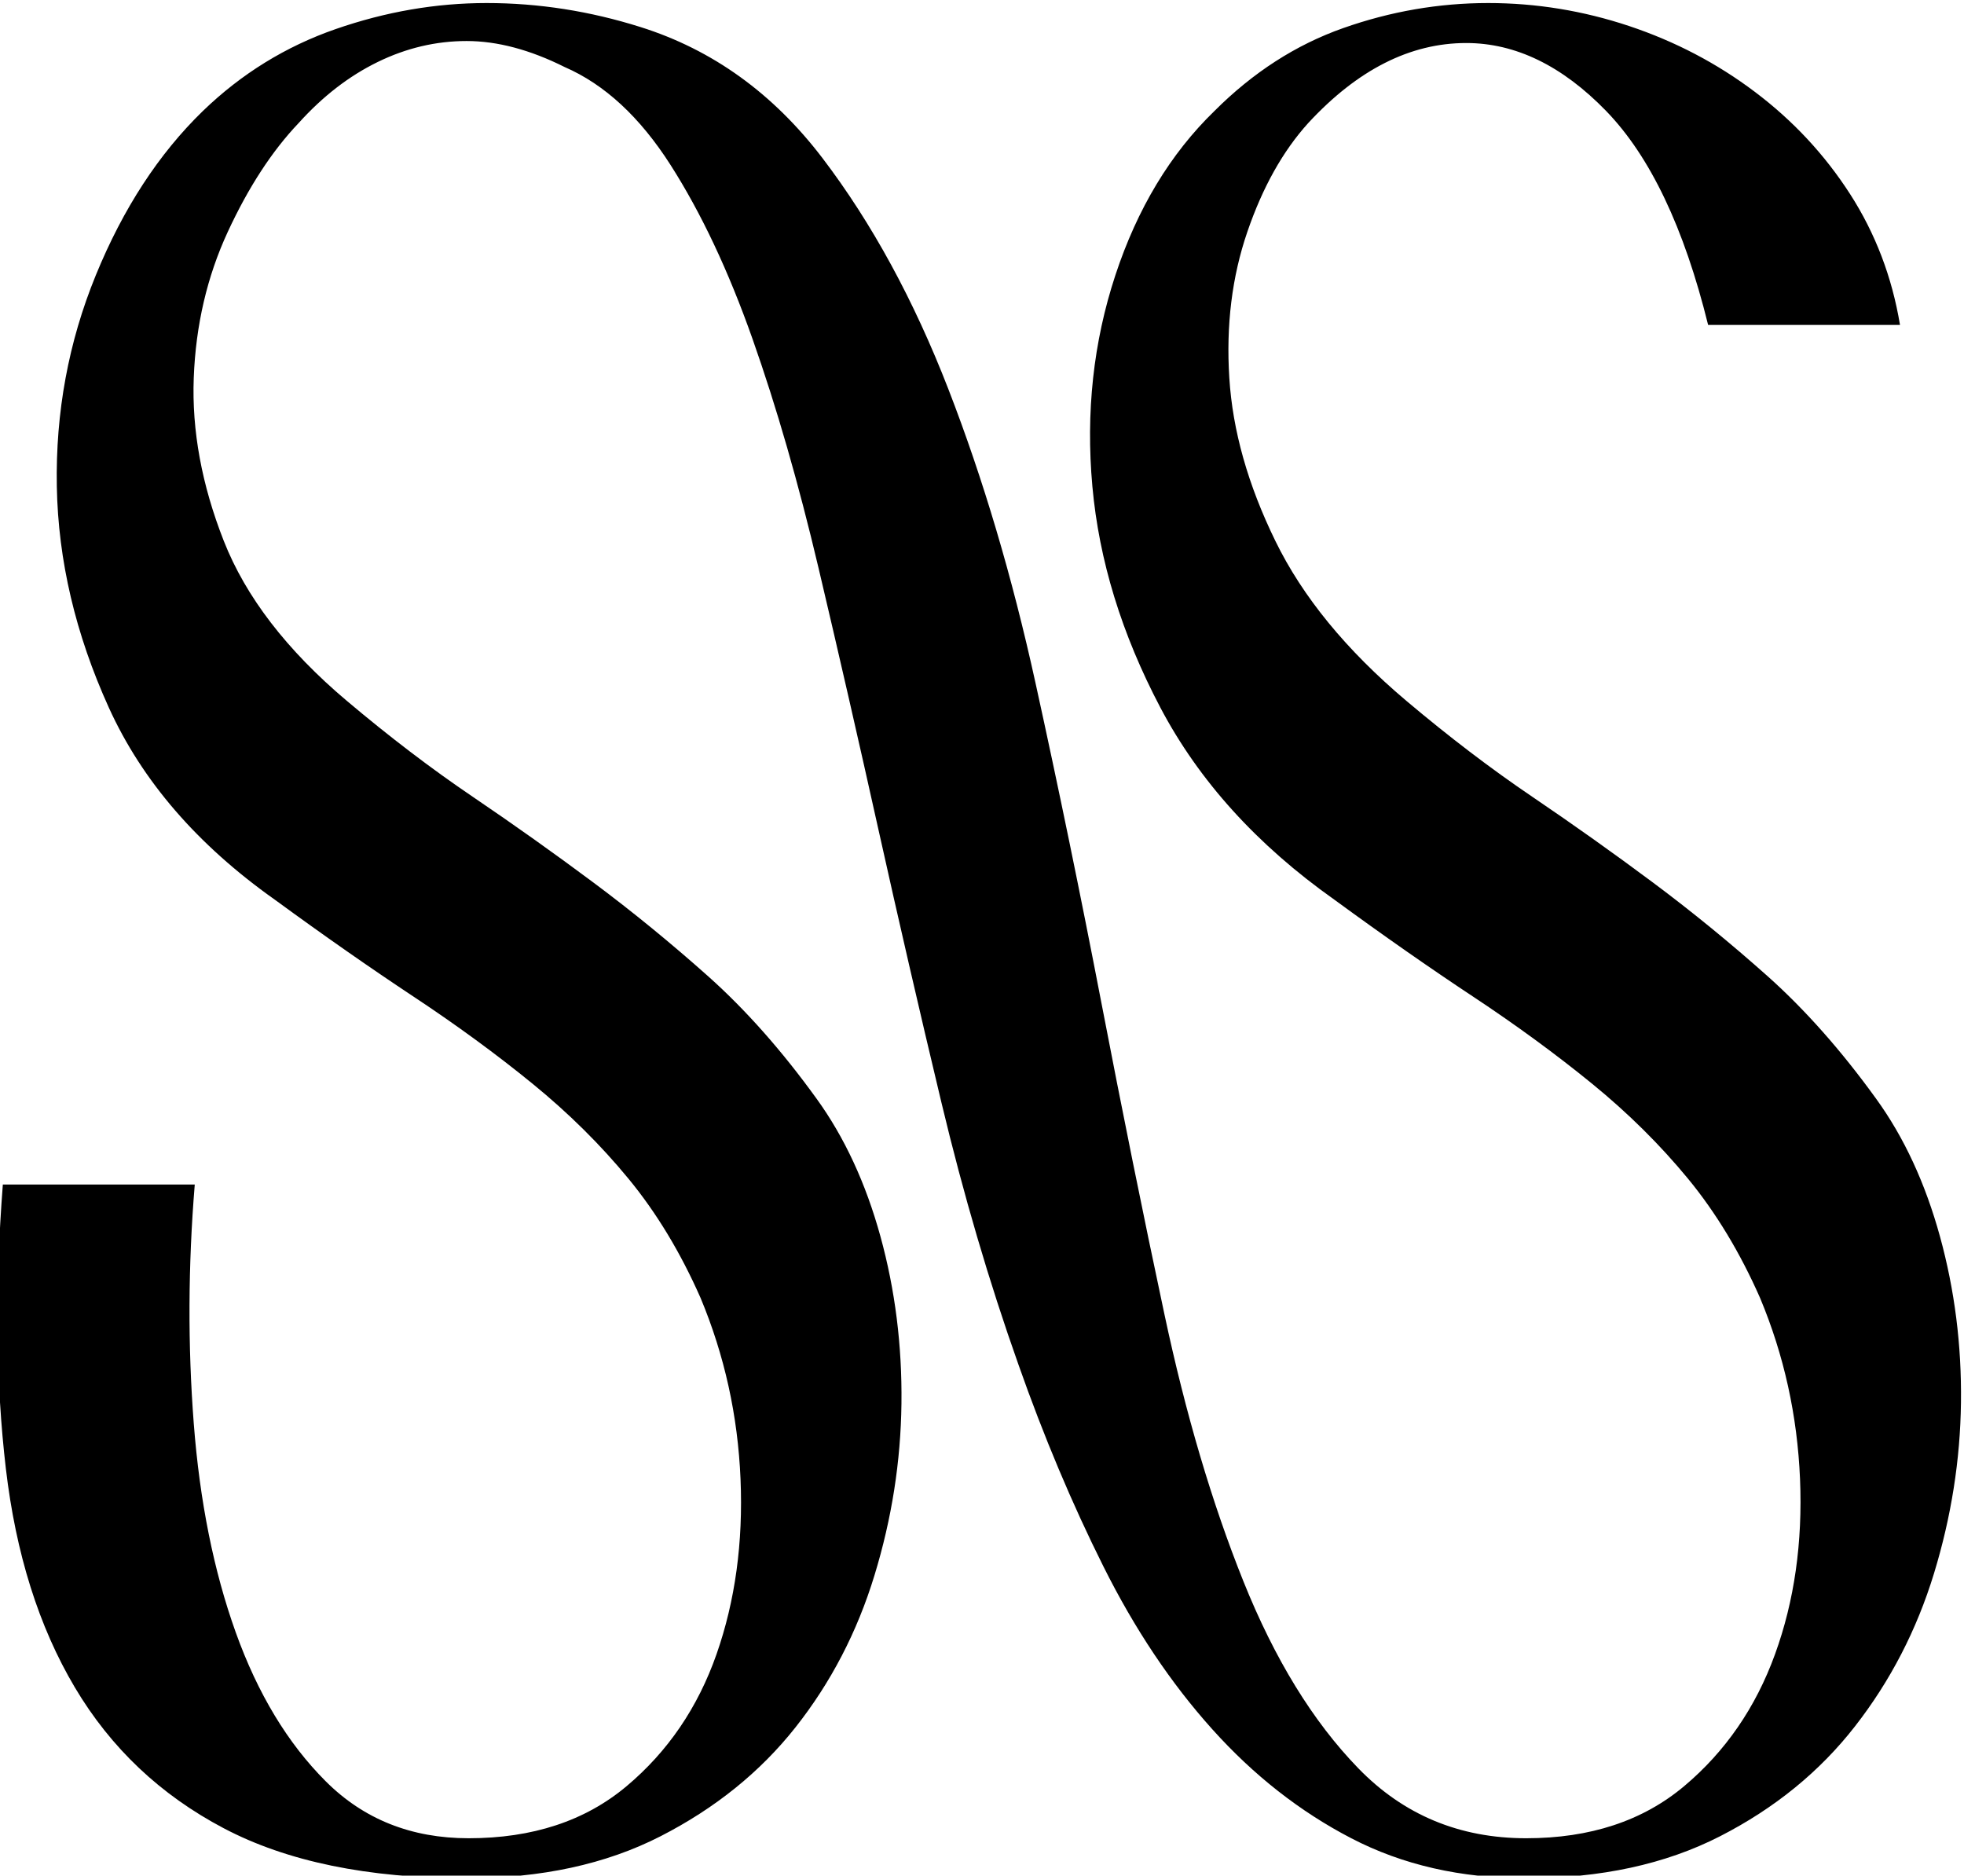 <?xml version="1.0" encoding="UTF-8" standalone="no"?>
<!-- Created with Inkscape (http://www.inkscape.org/) -->

<svg
   version="1.1"
   id="svg2"
   width="65.478"
   height="62.533"
   viewBox="0 0 65.478 62.533"
   sodipodi:docname="g54-1.svg"
   inkscape:version="1.2.2 (732a01da63, 2022-12-09)"
   xmlns:inkscape="http://www.inkscape.org/namespaces/inkscape"
   xmlns:sodipodi="http://sodipodi.sourceforge.net/DTD/sodipodi-0.dtd"
   xmlns="http://www.w3.org/2000/svg"
   xmlns:svg="http://www.w3.org/2000/svg">
  <defs
     id="defs6">
    <clipPath
       clipPathUnits="userSpaceOnUse"
       id="clipPath60">
      <path
         d="M 0,500 H 500 V 0 H 0 Z"
         id="path58" />
    </clipPath>
  </defs>
  <sodipodi:namedview
     id="namedview4"
     pagecolor="#ffffff"
     bordercolor="#000000"
     borderopacity="0.25"
     inkscape:showpageshadow="2"
     inkscape:pageopacity="0.0"
     inkscape:pagecheckerboard="0"
     inkscape:deskcolor="#d1d1d1"
     showgrid="false"
     inkscape:zoom="1.503"
     inkscape:cx="1037.5915"
     inkscape:cy="226.87958"
     inkscape:window-width="1634"
     inkscape:window-height="1205"
     inkscape:window-x="1972"
     inkscape:window-y="52"
     inkscape:window-maximized="0"
     inkscape:current-layer="g52" />
  <g
     id="g52"
     inkscape:groupmode="layer"
     inkscape:label="Page 2"
     transform="matrix(1.333,0,0,-1.333,-336.104,402.358)">
    <g
       id="g54"
       inkscape:export-filename="..\Music\g54.svg"
       inkscape:export-xdpi="96"
       inkscape:export-ydpi="96">
      <g
         id="g56"
         clip-path="url(#clipPath60)">
        <g
           id="g62"
           transform="translate(250.038,223.535)">
          <path
             d="M 0,0 C -0.867,1.2 -1.768,2.216 -2.699,3.05 -3.633,3.883 -4.592,4.667 -5.574,5.4 -6.558,6.133 -7.566,6.85 -8.6,7.55 c -1.033,0.7 -2.083,1.5 -3.149,2.4 -1.5,1.266 -2.593,2.6 -3.275,4 -0.684,1.4 -1.068,2.758 -1.15,4.075 -0.084,1.316 0.067,2.533 0.449,3.65 0.383,1.117 0.892,2.025 1.526,2.725 1.232,1.333 2.55,2 3.95,2 1.232,0 2.399,-0.567 3.5,-1.7 1.099,-1.134 1.95,-2.917 2.55,-5.35 H 0.6 c -0.2,1.2 -0.618,2.292 -1.25,3.275 -0.633,0.983 -1.424,1.833 -2.375,2.55 -0.95,0.717 -2,1.266 -3.149,1.65 -1.15,0.383 -2.325,0.575 -3.525,0.575 -1.234,0 -2.443,-0.209 -3.625,-0.626 -1.184,-0.417 -2.259,-1.11 -3.225,-2.077 -1.1,-1.068 -1.926,-2.436 -2.475,-4.105 -0.55,-1.669 -0.742,-3.429 -0.575,-5.28 0.166,-1.853 0.733,-3.696 1.7,-5.532 0.966,-1.835 2.417,-3.436 4.35,-4.804 1.233,-0.902 2.391,-1.711 3.475,-2.428 C -8.991,1.831 -7.999,1.104 -7.1,0.37 -6.199,-0.364 -5.4,-1.156 -4.699,-2.007 -4,-2.858 -3.4,-3.851 -2.9,-4.985 c 0.601,-1.436 0.933,-2.946 1,-4.531 0.066,-1.585 -0.141,-3.046 -0.625,-4.38 -0.483,-1.333 -1.243,-2.435 -2.274,-3.302 -1.034,-0.868 -2.35,-1.302 -3.95,-1.302 -1.667,0 -3.067,0.583 -4.2,1.751 -1.134,1.168 -2.092,2.728 -2.875,4.681 -0.783,1.952 -1.443,4.178 -1.975,6.682 -0.534,2.503 -1.058,5.098 -1.575,7.783 -0.517,2.686 -1.067,5.356 -1.65,8.009 -0.583,2.654 -1.309,5.097 -2.175,7.333 -0.867,2.236 -1.917,4.162 -3.15,5.782 -1.234,1.618 -2.75,2.711 -4.55,3.278 -1.267,0.4 -2.55,0.601 -3.85,0.601 -1.267,0 -2.525,-0.217 -3.775,-0.651 -1.25,-0.434 -2.359,-1.118 -3.325,-2.052 -1.1,-1.068 -1.992,-2.436 -2.675,-4.105 -0.684,-1.669 -1.009,-3.429 -0.975,-5.28 0.033,-1.853 0.466,-3.696 1.3,-5.532 0.833,-1.835 2.217,-3.436 4.15,-4.804 1.233,-0.902 2.391,-1.711 3.475,-2.428 1.083,-0.717 2.075,-1.444 2.975,-2.178 0.9,-0.734 1.7,-1.526 2.4,-2.377 0.7,-0.851 1.3,-1.844 1.8,-2.978 0.6,-1.436 0.933,-2.946 1,-4.531 0.066,-1.585 -0.134,-3.046 -0.6,-4.38 -0.467,-1.333 -1.217,-2.435 -2.25,-3.302 -1.034,-0.868 -2.35,-1.302 -3.95,-1.302 -1.434,0 -2.625,0.475 -3.575,1.425 -0.95,0.95 -1.7,2.191 -2.25,3.724 -0.55,1.534 -0.9,3.276 -1.05,5.226 -0.15,1.95 -0.142,3.941 0.025,5.975 h -4.8 c -0.2,-2.6 -0.175,-4.967 0.075,-7.1 0.25,-2.134 0.825,-3.959 1.725,-5.476 0.9,-1.516 2.141,-2.691 3.725,-3.524 1.583,-0.834 3.608,-1.25 6.075,-1.25 1.866,0 3.483,0.35 4.85,1.05 1.366,0.7 2.491,1.607 3.375,2.724 0.883,1.118 1.542,2.383 1.975,3.801 0.433,1.416 0.658,2.85 0.675,4.3 0.017,1.45 -0.159,2.841 -0.525,4.175 -0.367,1.333 -0.9,2.483 -1.6,3.45 -0.867,1.2 -1.767,2.216 -2.7,3.05 -0.934,0.833 -1.892,1.617 -2.875,2.35 -0.984,0.733 -1.992,1.45 -3.025,2.15 -1.034,0.7 -2.084,1.5 -3.15,2.4 -1.5,1.266 -2.525,2.6 -3.075,4 -0.55,1.4 -0.8,2.758 -0.75,4.075 0.05,1.316 0.333,2.533 0.85,3.65 0.516,1.117 1.108,2.025 1.775,2.725 0.6,0.666 1.258,1.175 1.975,1.525 0.716,0.35 1.458,0.525 2.225,0.525 0.767,0 1.583,-0.217 2.45,-0.65 1,-0.434 1.883,-1.25 2.65,-2.45 0.766,-1.2 1.45,-2.65 2.05,-4.35 0.6,-1.7 1.15,-3.608 1.65,-5.725 0.5,-2.117 1,-4.3 1.5,-6.55 0.5,-2.25 1.025,-4.525 1.575,-6.825 0.55,-2.3 1.191,-4.484 1.925,-6.55 0.633,-1.8 1.342,-3.484 2.125,-5.05 0.783,-1.568 1.691,-2.925 2.724,-4.075 1.034,-1.15 2.192,-2.059 3.476,-2.725 1.282,-0.667 2.741,-1 4.375,-1 1.866,0 3.481,0.35 4.849,1.05 1.367,0.7 2.492,1.616 3.375,2.75 0.882,1.133 1.543,2.408 1.976,3.825 0.432,1.416 0.656,2.841 0.674,4.274 C 2.143,-6.167 1.967,-4.784 1.6,-3.45 1.232,-2.117 0.701,-0.967 0,0"
             style="fill:#000000;fill-opacity:1;fill-rule:nonzero;stroke:none"
             id="path64" />
        </g>
        <g
           id="g66"
           transform="translate(242.524,284.922)">
          <path
             d="m 0,0 c -1.952,-0.783 -4.179,-1.442 -6.683,-1.975 -2.503,-0.534 -5.097,-1.058 -7.783,-1.575 -2.686,-0.517 -5.355,-1.067 -8.009,-1.65 -2.653,-0.583 -5.096,-1.308 -7.333,-2.175 -2.235,-0.867 -4.162,-1.917 -5.781,-3.15 -1.619,-1.233 -2.711,-2.75 -3.279,-4.55 -0.4,-1.267 -0.6,-2.55 -0.6,-3.85 0,-1.267 0.217,-2.525 0.651,-3.775 0.434,-1.25 1.117,-2.359 2.052,-3.325 1.068,-1.1 2.436,-1.992 4.104,-2.675 1.669,-0.683 3.43,-1.008 5.281,-0.975 1.852,0.033 3.696,0.467 5.531,1.3 1.835,0.833 3.437,2.217 4.805,4.15 0.901,1.233 1.711,2.392 2.428,3.475 0.717,1.083 1.443,2.075 2.178,2.975 0.734,0.9 1.526,1.7 2.376,2.4 0.852,0.7 1.844,1.3 2.979,1.8 1.436,0.6 2.945,0.933 4.53,1 1.585,0.067 3.046,-0.133 4.38,-0.6 1.334,-0.467 2.436,-1.217 3.303,-2.25 0.868,-1.033 1.302,-2.35 1.302,-3.95 0,-1.434 -0.475,-2.625 -1.425,-3.575 -0.95,-0.95 -2.192,-1.7 -3.725,-2.25 -1.533,-0.55 -3.275,-0.9 -5.225,-1.05 -1.951,-0.15 -3.942,-0.142 -5.975,0.025 v -4.8 c 2.6,-0.2 4.967,-0.175 7.1,0.075 2.133,0.25 3.959,0.825 5.475,1.725 1.517,0.9 2.692,2.142 3.525,3.725 0.834,1.583 1.25,3.608 1.25,6.075 0,1.866 -0.35,3.483 -1.05,4.85 -0.7,1.367 -1.608,2.492 -2.725,3.375 -1.117,0.883 -2.383,1.542 -3.801,1.975 -1.416,0.433 -2.849,0.658 -4.299,0.675 -1.451,0.017 -2.841,-0.158 -4.175,-0.525 -1.333,-0.367 -2.483,-0.9 -3.45,-1.6 -1.201,-0.867 -2.217,-1.767 -3.05,-2.7 -0.833,-0.934 -1.617,-1.892 -2.35,-2.875 -0.733,-0.983 -1.45,-1.992 -2.15,-3.025 -0.7,-1.034 -1.5,-2.083 -2.401,-3.15 -1.266,-1.5 -2.599,-2.525 -4,-3.075 -1.399,-0.55 -2.757,-0.8 -4.074,-0.75 -1.317,0.05 -2.533,0.333 -3.65,0.85 -1.117,0.517 -2.026,1.108 -2.725,1.775 -0.667,0.6 -1.176,1.258 -1.525,1.975 -0.35,0.716 -0.526,1.458 -0.526,2.225 0,0.767 0.218,1.583 0.651,2.45 0.433,1 1.25,1.883 2.45,2.65 1.2,0.766 2.649,1.45 4.35,2.05 1.7,0.6 3.608,1.15 5.725,1.65 2.117,0.5 4.3,1 6.55,1.5 2.25,0.5 4.524,1.025 6.825,1.575 2.3,0.55 4.484,1.192 6.55,1.925 1.8,0.633 3.483,1.342 5.05,2.125 1.567,0.783 2.925,1.691 4.075,2.725 1.149,1.033 2.059,2.191 2.725,3.475 0.667,1.282 1,2.741 1,4.375 0,1.866 -0.35,3.482 -1.05,4.849 -0.7,1.367 -1.616,2.492 -2.75,3.375 -1.133,0.883 -2.408,1.543 -3.825,1.976 -1.416,0.432 -2.841,0.657 -4.275,0.674 -1.433,0.018 -2.816,-0.158 -4.15,-0.525 -1.333,-0.367 -2.483,-0.899 -3.45,-1.6 -1.201,-0.867 -2.217,-1.767 -3.05,-2.699 -0.833,-0.934 -1.617,-1.893 -2.35,-2.875 -0.733,-0.983 -1.45,-1.992 -2.15,-3.025 -0.7,-1.034 -1.5,-2.083 -2.401,-3.15 -1.266,-1.5 -2.599,-2.593 -4,-3.275 -1.399,-0.684 -2.757,-1.068 -4.074,-1.15 -1.317,-0.084 -2.533,0.067 -3.65,0.45 -1.117,0.382 -2.026,0.891 -2.725,1.525 -1.333,1.232 -2,2.55 -2,3.95 0,1.233 0.567,2.4 1.699,3.5 1.134,1.099 2.918,1.95 5.351,2.55 v 4.799 c -1.2,-0.199 -2.292,-0.617 -3.275,-1.25 -0.983,-0.633 -1.833,-1.424 -2.55,-2.375 -0.717,-0.949 -1.267,-2 -1.651,-3.149 -0.382,-1.15 -0.574,-2.325 -0.574,-3.525 0,-1.233 0.208,-2.442 0.625,-3.625 0.418,-1.184 1.111,-2.259 2.078,-3.225 1.068,-1.1 2.436,-1.925 4.104,-2.475 1.669,-0.55 3.43,-0.742 5.281,-0.575 1.852,0.167 3.696,0.733 5.531,1.7 1.835,0.967 3.437,2.417 4.805,4.35 0.901,1.233 1.711,2.391 2.428,3.475 0.717,1.083 1.443,2.075 2.178,2.975 0.734,0.9 1.526,1.699 2.376,2.4 0.852,0.699 1.844,1.299 2.979,1.799 1.436,0.601 2.945,0.933 4.53,1 1.585,0.066 3.046,-0.141 4.38,-0.625 C 3.161,12.816 4.263,12.057 5.13,11.025 5.998,9.991 6.432,8.675 6.432,7.075 6.432,5.408 5.849,4.008 4.681,2.875 3.513,1.741 1.952,0.783 0,0"
             style="fill:#000000;fill-opacity:1;fill-rule:nonzero;stroke:none"
             id="path68" />
        </g>
        <g
           id="g70"
           transform="translate(298.484,221.606)">
          <path
             d="m 0,0 c -1.068,1.101 -2.436,1.926 -4.104,2.476 -1.669,0.549 -3.43,0.741 -5.281,0.574 -1.852,-0.166 -3.696,-0.733 -5.532,-1.699 -1.834,-0.967 -3.436,-2.417 -4.804,-4.351 -0.902,-1.232 -1.711,-2.391 -2.428,-3.475 -0.717,-1.083 -1.443,-2.075 -2.178,-2.974 -0.734,-0.901 -1.526,-1.699 -2.377,-2.401 -0.851,-0.699 -1.843,-1.298 -2.978,-1.798 -1.436,-0.602 -2.945,-0.934 -4.53,-1 -1.585,-0.067 -3.046,0.14 -4.38,0.625 -1.334,0.482 -2.436,1.242 -3.303,2.273 -0.868,1.034 -1.302,2.351 -1.302,3.95 0,1.667 0.583,3.068 1.751,4.2 1.168,1.134 2.729,2.092 4.681,2.875 1.952,0.784 4.179,1.443 6.682,1.975 2.503,0.534 5.098,1.059 7.784,1.575 2.686,0.517 5.355,1.068 8.008,1.65 2.654,0.584 5.097,1.309 7.333,2.175 2.236,0.868 4.163,1.917 5.782,3.15 1.618,1.234 2.711,2.75 3.279,4.55 0.399,1.267 0.6,2.55 0.6,3.85 0,1.267 -0.217,2.525 -0.651,3.775 C 1.618,23.225 0.935,24.334 0,25.3 c -1.068,1.1 -2.436,1.992 -4.104,2.675 -1.669,0.684 -3.43,1.009 -5.281,0.975 -1.852,-0.033 -3.696,-0.466 -5.532,-1.3 -1.834,-0.833 -3.436,-2.216 -4.804,-4.15 -0.902,-1.232 -1.711,-2.391 -2.428,-3.475 -0.717,-1.083 -1.443,-2.075 -2.178,-2.975 -0.734,-0.9 -1.526,-1.7 -2.377,-2.4 -0.851,-0.7 -1.843,-1.3 -2.978,-1.8 -1.436,-0.6 -2.945,-0.933 -4.53,-1 -1.585,-0.066 -3.046,0.134 -4.38,0.6 -1.334,0.467 -2.436,1.217 -3.303,2.25 -0.868,1.034 -1.302,2.35 -1.302,3.95 0,1.434 0.475,2.625 1.425,3.575 0.95,0.95 2.191,1.7 3.725,2.25 1.533,0.55 3.275,0.9 5.225,1.05 1.95,0.15 3.942,0.142 5.975,-0.025 v 4.8 c -2.6,0.2 -4.967,0.175 -7.1,-0.075 -2.134,-0.25 -3.959,-0.825 -5.475,-1.725 -1.517,-0.9 -2.692,-2.141 -3.525,-3.725 -0.834,-1.583 -1.25,-3.608 -1.25,-6.075 0,-1.866 0.35,-3.483 1.05,-4.85 0.7,-1.366 1.607,-2.491 2.725,-3.375 1.117,-0.883 2.382,-1.541 3.8,-1.975 1.416,-0.433 2.85,-0.658 4.3,-0.675 1.45,-0.016 2.841,0.159 4.175,0.525 1.333,0.367 2.483,0.9 3.45,1.6 1.2,0.867 2.217,1.767 3.05,2.7 0.833,0.934 1.617,1.892 2.35,2.875 0.733,0.984 1.45,1.993 2.15,3.025 0.7,1.034 1.5,2.084 2.4,3.15 1.267,1.5 2.6,2.525 4,3.075 1.4,0.55 2.758,0.8 4.075,0.75 1.317,-0.05 2.533,-0.333 3.65,-0.85 1.117,-0.516 2.025,-1.108 2.725,-1.775 0.667,-0.6 1.175,-1.257 1.525,-1.975 0.35,-0.716 0.525,-1.458 0.525,-2.225 0,-0.766 -0.217,-1.583 -0.65,-2.45 -0.434,-1 -1.25,-1.883 -2.45,-2.65 -1.2,-0.766 -2.65,-1.45 -4.35,-2.05 -1.7,-0.6 -3.608,-1.15 -5.725,-1.65 -2.117,-0.5 -4.3,-1 -6.55,-1.5 -2.25,-0.5 -4.525,-1.025 -6.825,-1.575 -2.3,-0.55 -4.484,-1.191 -6.55,-1.925 -1.8,-0.632 -3.484,-1.341 -5.05,-2.125 -1.567,-0.783 -2.925,-1.691 -4.075,-2.724 -1.15,-1.033 -2.059,-2.192 -2.725,-3.476 -0.667,-1.282 -1,-2.741 -1,-4.375 0,-1.866 0.35,-3.481 1.05,-4.848 0.7,-1.368 1.616,-2.493 2.75,-3.375 1.133,-0.883 2.408,-1.543 3.825,-1.977 1.416,-0.432 2.841,-0.656 4.275,-0.674 1.433,-0.017 2.816,0.158 4.15,0.526 1.333,0.367 2.483,0.898 3.45,1.599 1.2,0.867 2.217,1.768 3.05,2.699 0.833,0.934 1.617,1.893 2.35,2.875 0.733,0.984 1.45,1.993 2.15,3.026 0.7,1.033 1.5,2.083 2.4,3.149 1.267,1.5 2.6,2.593 4,3.276 1.4,0.683 2.758,1.067 4.075,1.149 1.317,0.084 2.533,-0.066 3.65,-0.449 1.117,-0.383 2.025,-0.892 2.725,-1.526 1.333,-1.232 2,-2.549 2,-3.95 0,-1.232 -0.567,-2.399 -1.7,-3.5 -1.133,-1.098 -2.917,-1.95 -5.35,-2.55 v -4.798 c 1.2,0.199 2.292,0.617 3.275,1.25 0.983,0.632 1.833,1.423 2.55,2.375 0.717,0.949 1.267,2 1.65,3.148 0.383,1.15 0.575,2.325 0.575,3.525 0,1.234 -0.208,2.443 -0.625,3.625 C 1.66,-2.041 0.967,-0.966 0,0"
             style="fill:#000000;fill-opacity:1;fill-rule:nonzero;stroke:none"
             id="path72" />
        </g>
        <g
           id="g74"
           transform="translate(257.737,256.118)">
          <path
             d="m 0,0 c 1.583,-0.834 3.608,-1.25 6.075,-1.25 1.866,0 3.483,0.35 4.85,1.05 1.367,0.7 2.492,1.607 3.375,2.724 0.883,1.118 1.542,2.383 1.975,3.801 0.433,1.416 0.658,2.85 0.675,4.3 0.017,1.45 -0.158,2.841 -0.525,4.175 -0.367,1.333 -0.9,2.483 -1.6,3.45 -0.867,1.2 -1.767,2.216 -2.7,3.05 -0.934,0.833 -1.892,1.617 -2.875,2.35 -0.983,0.733 -1.992,1.45 -3.025,2.15 -1.034,0.7 -2.083,1.5 -3.15,2.4 -1.5,1.266 -2.525,2.6 -3.075,4 -0.55,1.4 -0.8,2.758 -0.75,4.075 0.05,1.316 0.333,2.533 0.85,3.65 0.517,1.117 1.108,2.025 1.775,2.725 0.6,0.666 1.258,1.175 1.975,1.525 0.716,0.35 1.458,0.525 2.225,0.525 0.767,0 1.583,-0.217 2.45,-0.65 1,-0.434 1.883,-1.25 2.65,-2.45 0.766,-1.2 1.45,-2.65 2.05,-4.35 0.6,-1.7 1.15,-3.608 1.65,-5.725 0.5,-2.117 1,-4.3 1.5,-6.55 0.5,-2.25 1.025,-4.525 1.575,-6.825 0.55,-2.3 1.192,-4.484 1.925,-6.55 C 20.508,9.8 21.217,8.116 22,6.55 22.783,4.982 23.691,3.625 24.725,2.475 25.758,1.325 26.916,0.416 28.2,-0.25 c 1.282,-0.667 2.741,-1 4.375,-1 1.866,0 3.482,0.35 4.849,1.05 1.367,0.7 2.492,1.616 3.375,2.75 0.883,1.133 1.543,2.408 1.976,3.825 0.432,1.416 0.657,2.841 0.674,4.274 0.018,1.434 -0.158,2.817 -0.525,4.151 -0.367,1.333 -0.899,2.483 -1.6,3.45 -0.867,1.2 -1.767,2.216 -2.699,3.05 -0.934,0.833 -1.893,1.617 -2.875,2.35 -0.983,0.733 -1.992,1.45 -3.025,2.15 -1.034,0.7 -2.083,1.5 -3.15,2.4 -1.5,1.266 -2.593,2.6 -3.275,4 -0.684,1.4 -1.068,2.758 -1.15,4.075 -0.084,1.316 0.067,2.533 0.45,3.65 0.382,1.117 0.891,2.025 1.525,2.725 1.232,1.333 2.55,2 3.95,2 1.233,0 2.4,-0.567 3.5,-1.7 1.099,-1.134 1.95,-2.917 2.55,-5.35 h 4.799 c -0.199,1.2 -0.617,2.292 -1.25,3.275 -0.633,0.983 -1.424,1.833 -2.375,2.55 -0.949,0.717 -2,1.266 -3.149,1.65 -1.15,0.383 -2.325,0.575 -3.525,0.575 -1.233,0 -2.442,-0.209 -3.625,-0.626 -1.184,-0.417 -2.259,-1.11 -3.225,-2.077 -1.1,-1.068 -1.925,-2.436 -2.475,-4.105 -0.55,-1.669 -0.742,-3.429 -0.575,-5.28 0.167,-1.853 0.733,-3.696 1.7,-5.532 0.967,-1.835 2.417,-3.436 4.35,-4.804 1.233,-0.902 2.391,-1.711 3.475,-2.428 1.083,-0.717 2.075,-1.444 2.975,-2.178 0.9,-0.734 1.699,-1.526 2.4,-2.377 0.699,-0.851 1.299,-1.844 1.799,-2.978 0.601,-1.436 0.933,-2.946 1,-4.531 C 39.49,7.149 39.283,5.688 38.799,4.354 38.316,3.021 37.557,1.919 36.525,1.052 35.491,0.184 34.175,-0.25 32.575,-0.25 c -1.667,0 -3.067,0.583 -4.2,1.751 -1.134,1.168 -2.092,2.728 -2.875,4.681 -0.783,1.952 -1.442,4.178 -1.975,6.682 -0.534,2.503 -1.058,5.098 -1.575,7.783 -0.517,2.686 -1.067,5.356 -1.65,8.009 -0.583,2.654 -1.308,5.097 -2.175,7.333 -0.867,2.236 -1.917,4.162 -3.15,5.782 -1.233,1.618 -2.75,2.711 -4.55,3.278 -1.267,0.4 -2.55,0.601 -3.85,0.601 -1.267,0 -2.525,-0.217 -3.775,-0.651 -1.25,-0.434 -2.359,-1.118 -3.325,-2.052 -1.1,-1.068 -1.992,-2.436 -2.675,-4.105 -0.683,-1.669 -1.008,-3.429 -0.975,-5.28 0.033,-1.853 0.467,-3.696 1.3,-5.532 0.833,-1.835 2.217,-3.436 4.15,-4.804 1.233,-0.902 2.392,-1.711 3.475,-2.428 1.083,-0.717 2.075,-1.444 2.975,-2.178 0.9,-0.734 1.7,-1.526 2.4,-2.377 0.7,-0.851 1.3,-1.844 1.8,-2.978 0.6,-1.436 0.933,-2.946 1,-4.531 0.067,-1.585 -0.133,-3.046 -0.6,-4.38 C 11.858,3.021 11.108,1.919 10.075,1.052 9.042,0.184 7.725,-0.25 6.125,-0.25 4.691,-0.25 3.5,0.225 2.55,1.175 1.6,2.125 0.85,3.366 0.3,4.899 c -0.55,1.534 -0.9,3.276 -1.05,5.226 -0.15,1.95 -0.142,3.941 0.025,5.975 h -4.8 C -5.725,13.5 -5.7,11.133 -5.45,9 -5.2,6.866 -4.625,5.041 -3.725,3.524 -2.825,2.008 -1.583,0.833 0,0"
             style="fill:#000000;fill-opacity:1;fill-rule:nonzero;stroke:none"
             id="path76" />
        </g>
      </g>
    </g>
  </g>
</svg>
